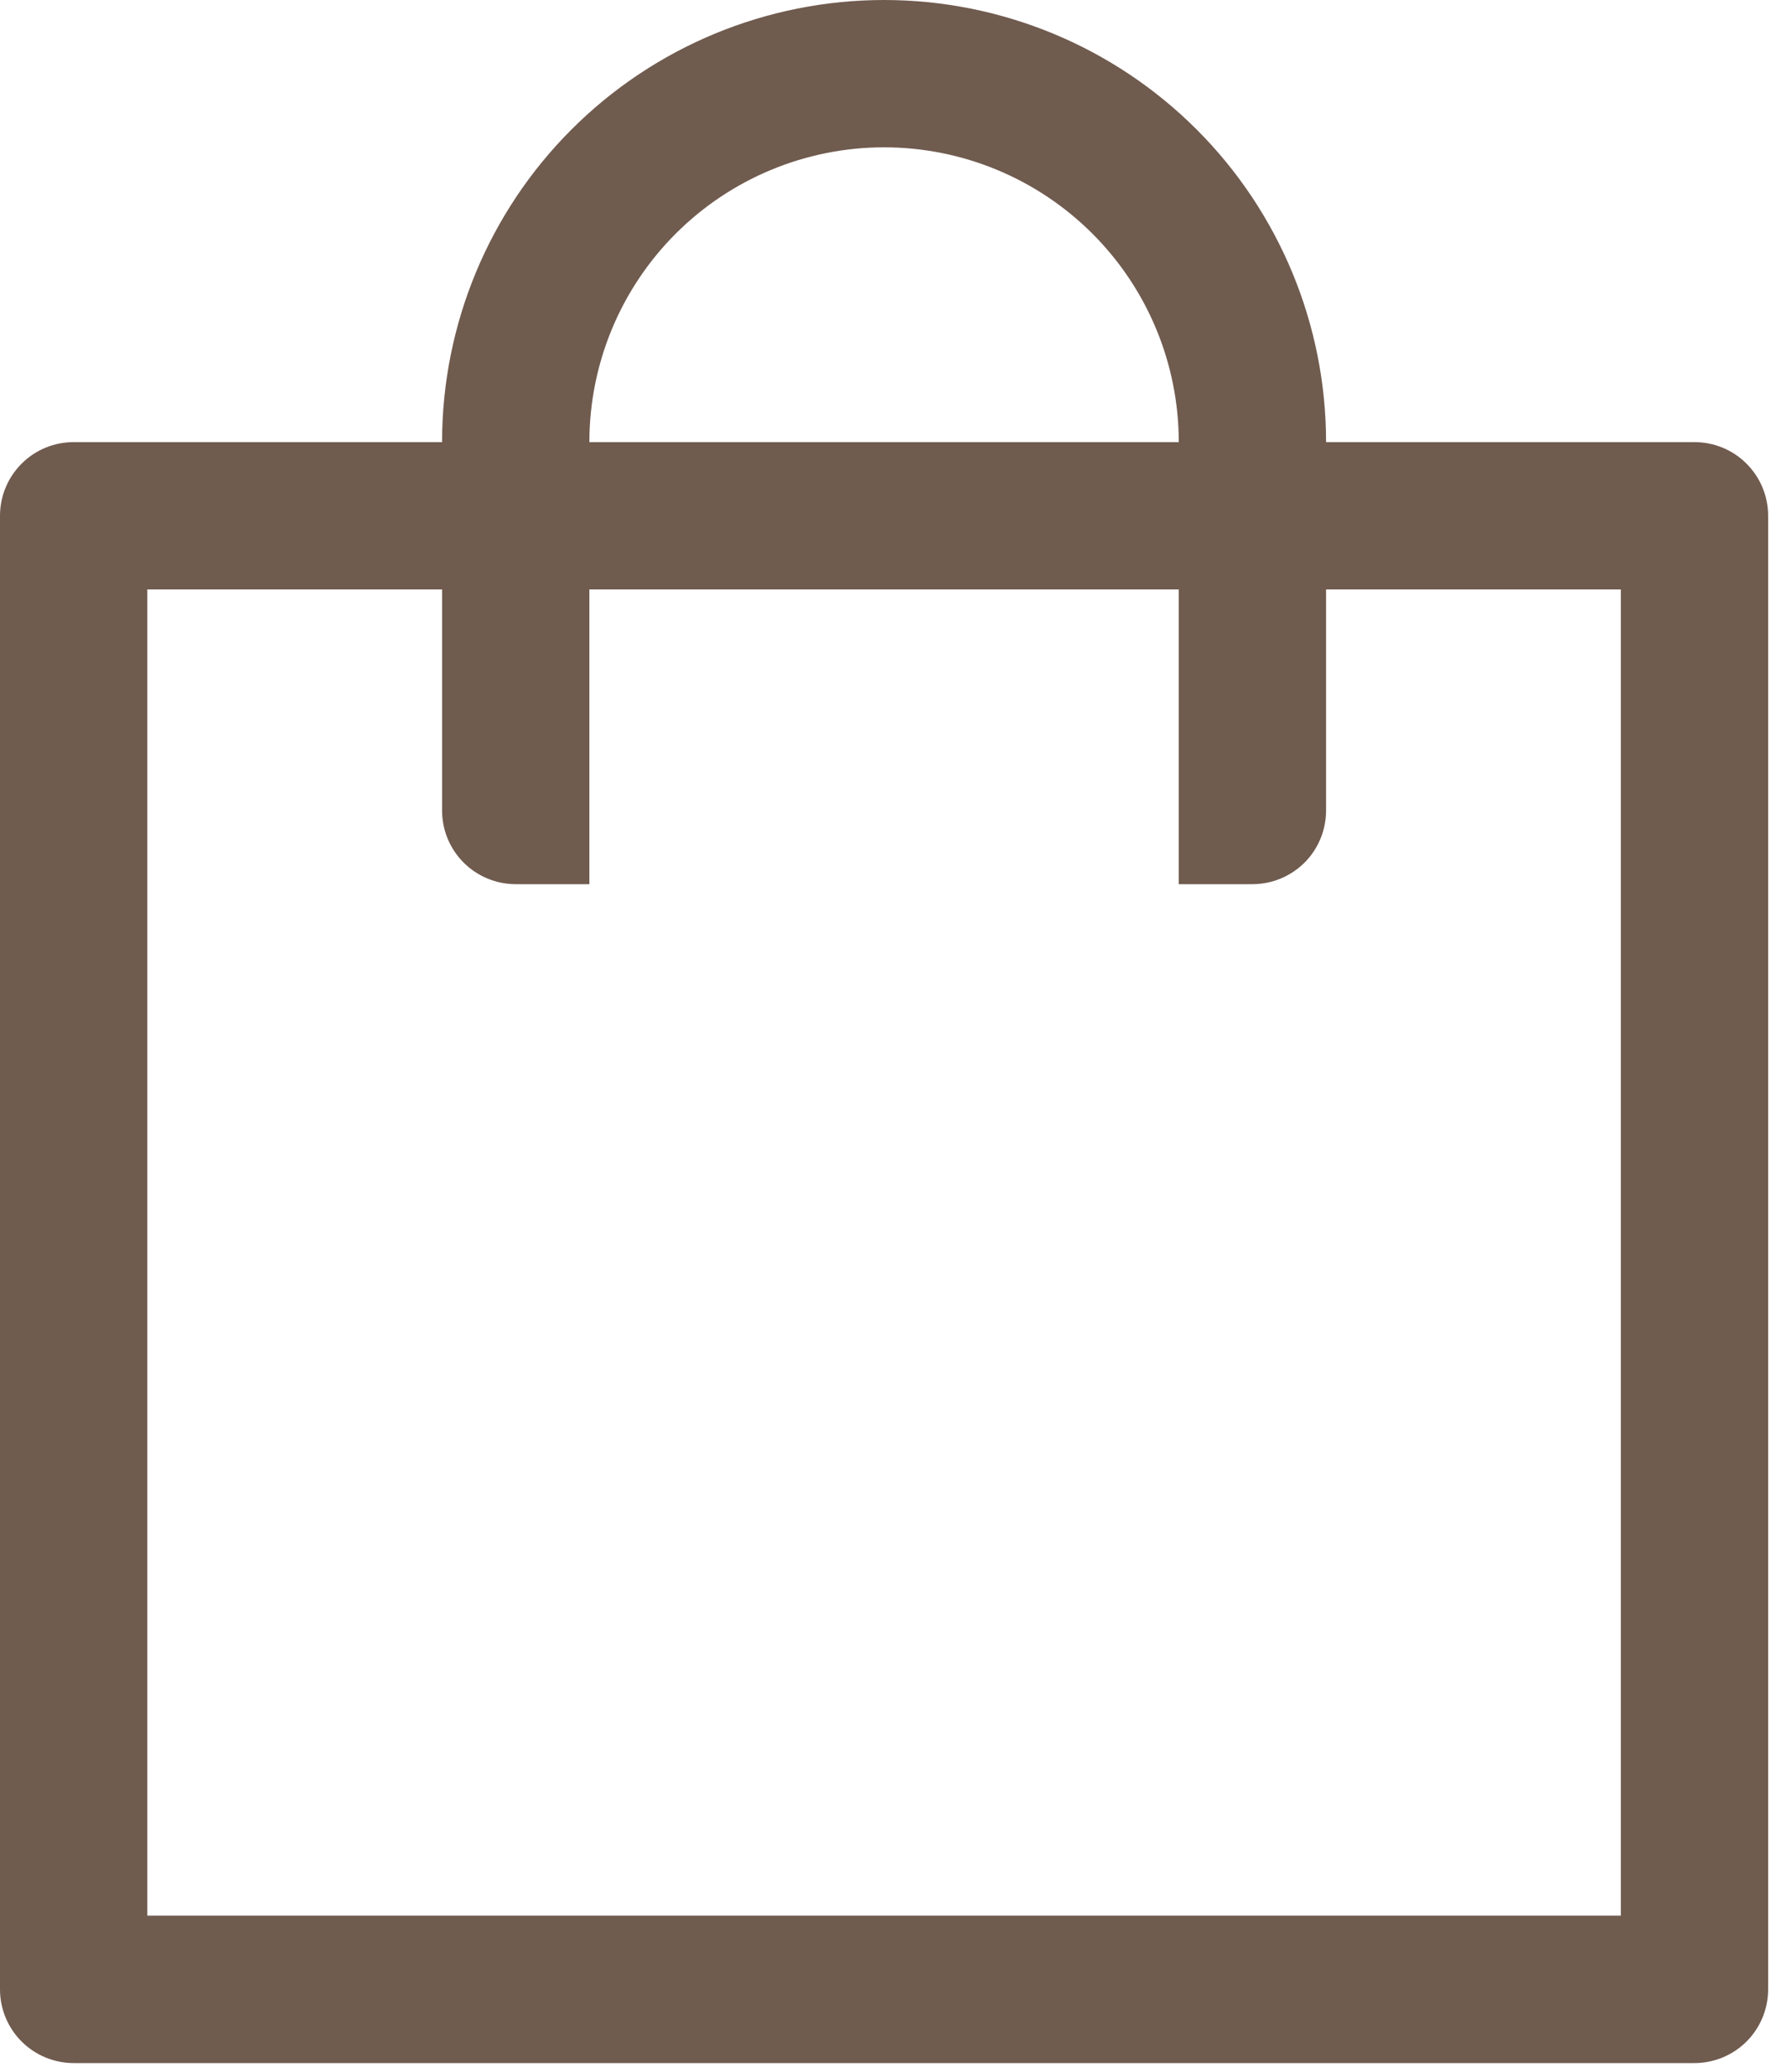 <?xml version="1.0" encoding="utf-8"?>
<svg xmlns="http://www.w3.org/2000/svg" fill="none" height="100%" overflow="visible" preserveAspectRatio="none" style="display: block;" viewBox="0 0 25 29" width="100%">
<path d="M18.562 8.25V11.344C18.562 11.617 18.454 11.88 18.261 12.073C18.067 12.266 17.805 12.375 17.531 12.375H16.5V8.25H8.25V12.375H7.219C6.945 12.375 6.683 12.266 6.49 12.073C6.296 11.88 6.188 11.617 6.188 11.344V8.25H2.062V26.812H22.688V8.25H18.562ZM6.188 6.188C6.188 4.546 6.839 2.973 8 1.812C9.16 0.652 10.734 0 12.375 0C14.016 0 15.59 0.652 16.75 1.812C17.911 2.973 18.562 4.546 18.562 6.188H23.719C23.992 6.188 24.255 6.296 24.448 6.49C24.641 6.683 24.75 6.945 24.75 7.219V27.844C24.75 28.117 24.641 28.38 24.448 28.573C24.255 28.766 23.992 28.875 23.719 28.875H1.031C0.758 28.875 0.495 28.766 0.302 28.573C0.109 28.38 0 28.117 0 27.844V7.219C0 6.945 0.109 6.683 0.302 6.49C0.495 6.296 0.758 6.188 1.031 6.188H6.188ZM8.25 6.188H16.5C16.5 5.093 16.065 4.044 15.292 3.271C14.518 2.497 13.469 2.062 12.375 2.062C11.281 2.062 10.232 2.497 9.458 3.271C8.685 4.044 8.25 5.093 8.25 6.188V6.188Z" fill="#705B4F" id="Vector"/>
</svg>